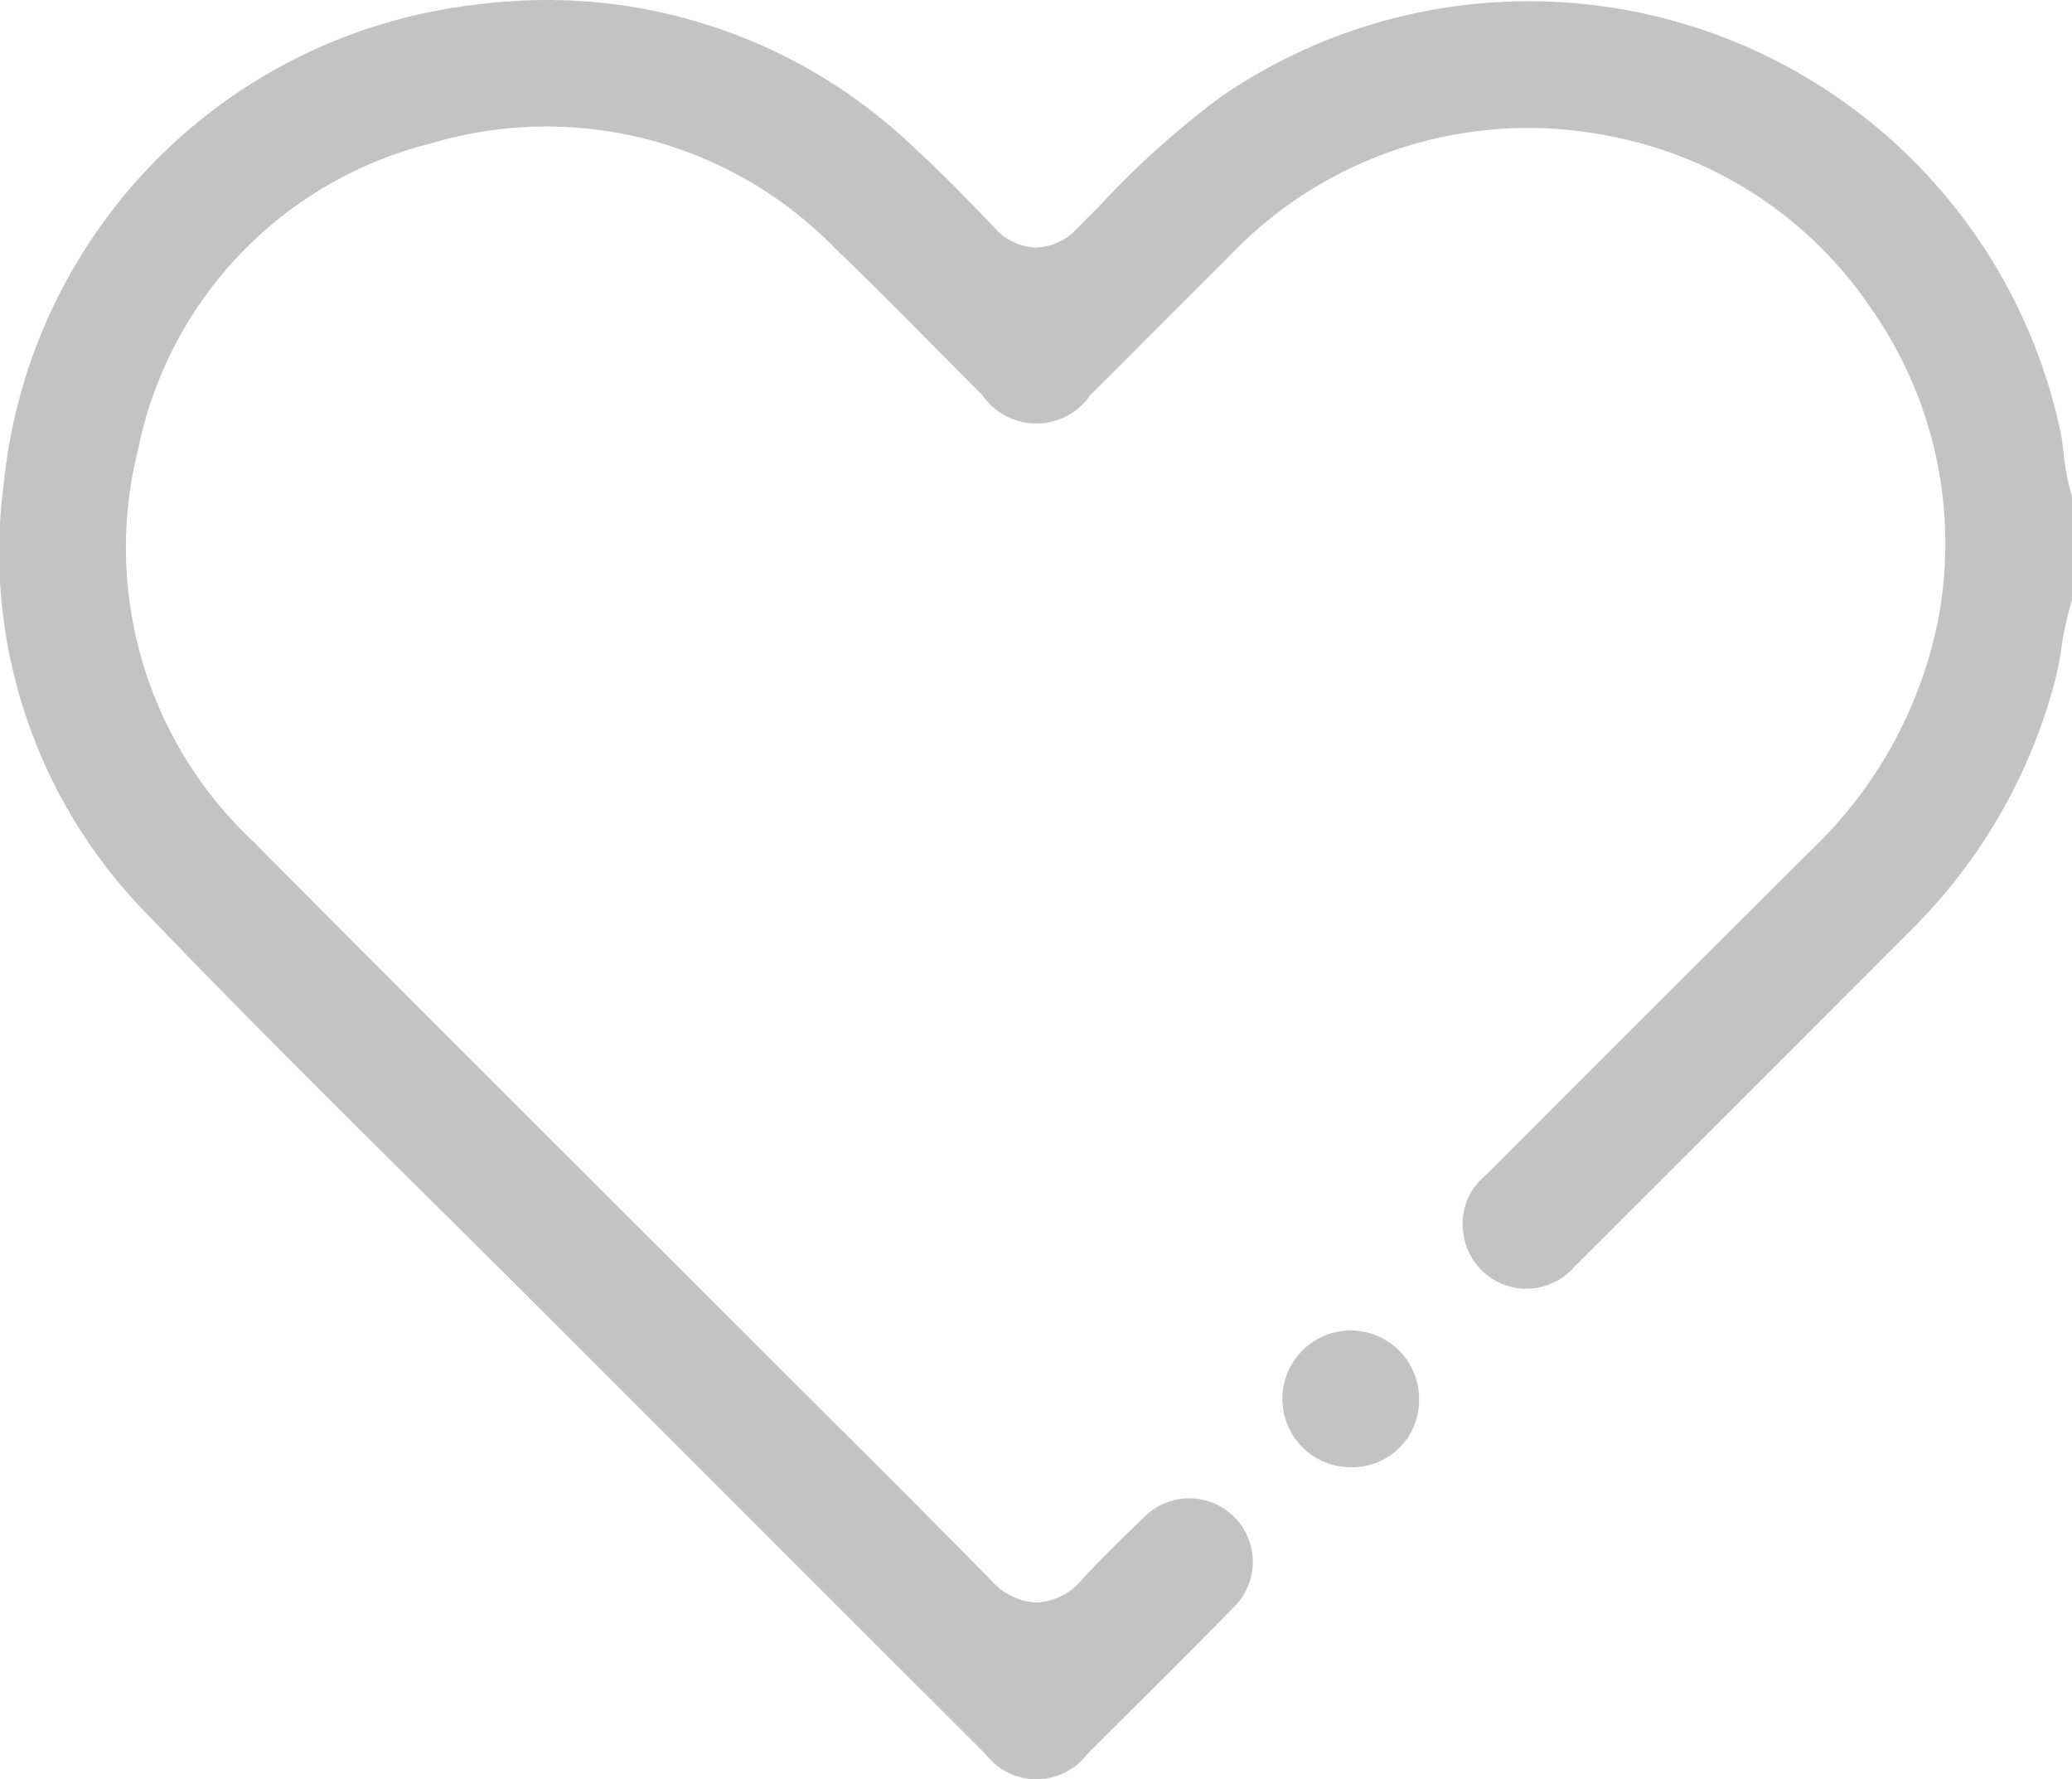 <svg xmlns="http://www.w3.org/2000/svg" xmlns:xlink="http://www.w3.org/1999/xlink" width="42.433" height="36.431" viewBox="0 0 42.433 36.431">
  <defs>
    <clipPath id="clip-path">
      <rect id="Retângulo_54" data-name="Retângulo 54" width="42.433" height="36.431" fill="#c3c3c3"/>
    </clipPath>
  </defs>
  <g id="Grupo_26" data-name="Grupo 26" clip-path="url(#clip-path)">
    <g id="Grupo_27" data-name="Grupo 27" transform="translate(0)">
      <path id="Caminho_30" data-name="Caminho 30" d="M39.206,18.975a11.2,11.2,0,0,0,2.88-5.04,6.389,6.389,0,0,0,.126-.643,6.643,6.643,0,0,1,.221-1.008v-2.12a4.528,4.528,0,0,1-.172-.894c-.018-.147-.034-.285-.059-.408A11.134,11.134,0,0,0,25,1.984,18.127,18.127,0,0,0,22.531,4.2q-.232.234-.464.468a1.194,1.194,0,0,1-.847.4h-.012a1.193,1.193,0,0,1-.843-.408c-.547-.571-1.084-1.126-1.639-1.632A10.86,10.86,0,0,0,11.241,0a12.309,12.309,0,0,0-2.2.2A10.974,10.974,0,0,0,.074,9.934a10.571,10.571,0,0,0,2.969,8.813c1.89,1.971,3.867,3.93,5.778,5.825q1.23,1.219,2.456,2.442,4.451,4.453,8.906,8.9a1.312,1.312,0,0,0,2.089-.006l.493-.491c.829-.824,1.686-1.676,2.516-2.523a1.3,1.3,0,1,0-1.852-1.83l-.034.033c-.417.4-.848.823-1.24,1.247a1.276,1.276,0,0,1-.912.466h-.017a1.3,1.3,0,0,1-.911-.436c-1.106-1.126-2.243-2.261-3.344-3.358l-1.157-1.156L12.678,24.73c-2.463-2.46-5.011-5-7.506-7.515A8.242,8.242,0,0,1,2.83,9.195,8.111,8.111,0,0,1,8.8,2.944,8.254,8.254,0,0,1,17.117,5.1c.7.668,1.385,1.362,2.049,2.033q.478.483.957.964a1.343,1.343,0,0,0,2.21-.012q.654-.652,1.306-1.306.765-.766,1.531-1.53a8.451,8.451,0,0,1,7.791-2.463,8.331,8.331,0,0,1,5.368,3.544A8.378,8.378,0,0,1,39.7,12.648,8.906,8.906,0,0,1,37.2,17.3c-1.441,1.43-2.9,2.891-4.311,4.3q-1.23,1.231-2.46,2.461a1.274,1.274,0,0,0-.46,1.192,1.3,1.3,0,0,0,2.258.7c2.245-2.241,4.634-4.626,6.981-6.981" transform="translate(0)" fill="#c3c3c3"/>
      <path id="Caminho_31" data-name="Caminho 31" d="M277.466,272.288a1.4,1.4,0,1,1,1.422-1.387,1.37,1.37,0,0,1-1.422,1.387" transform="translate(-249.826 -242.247)" fill="#c3c3c3"/>
    </g>
  </g>
</svg>
